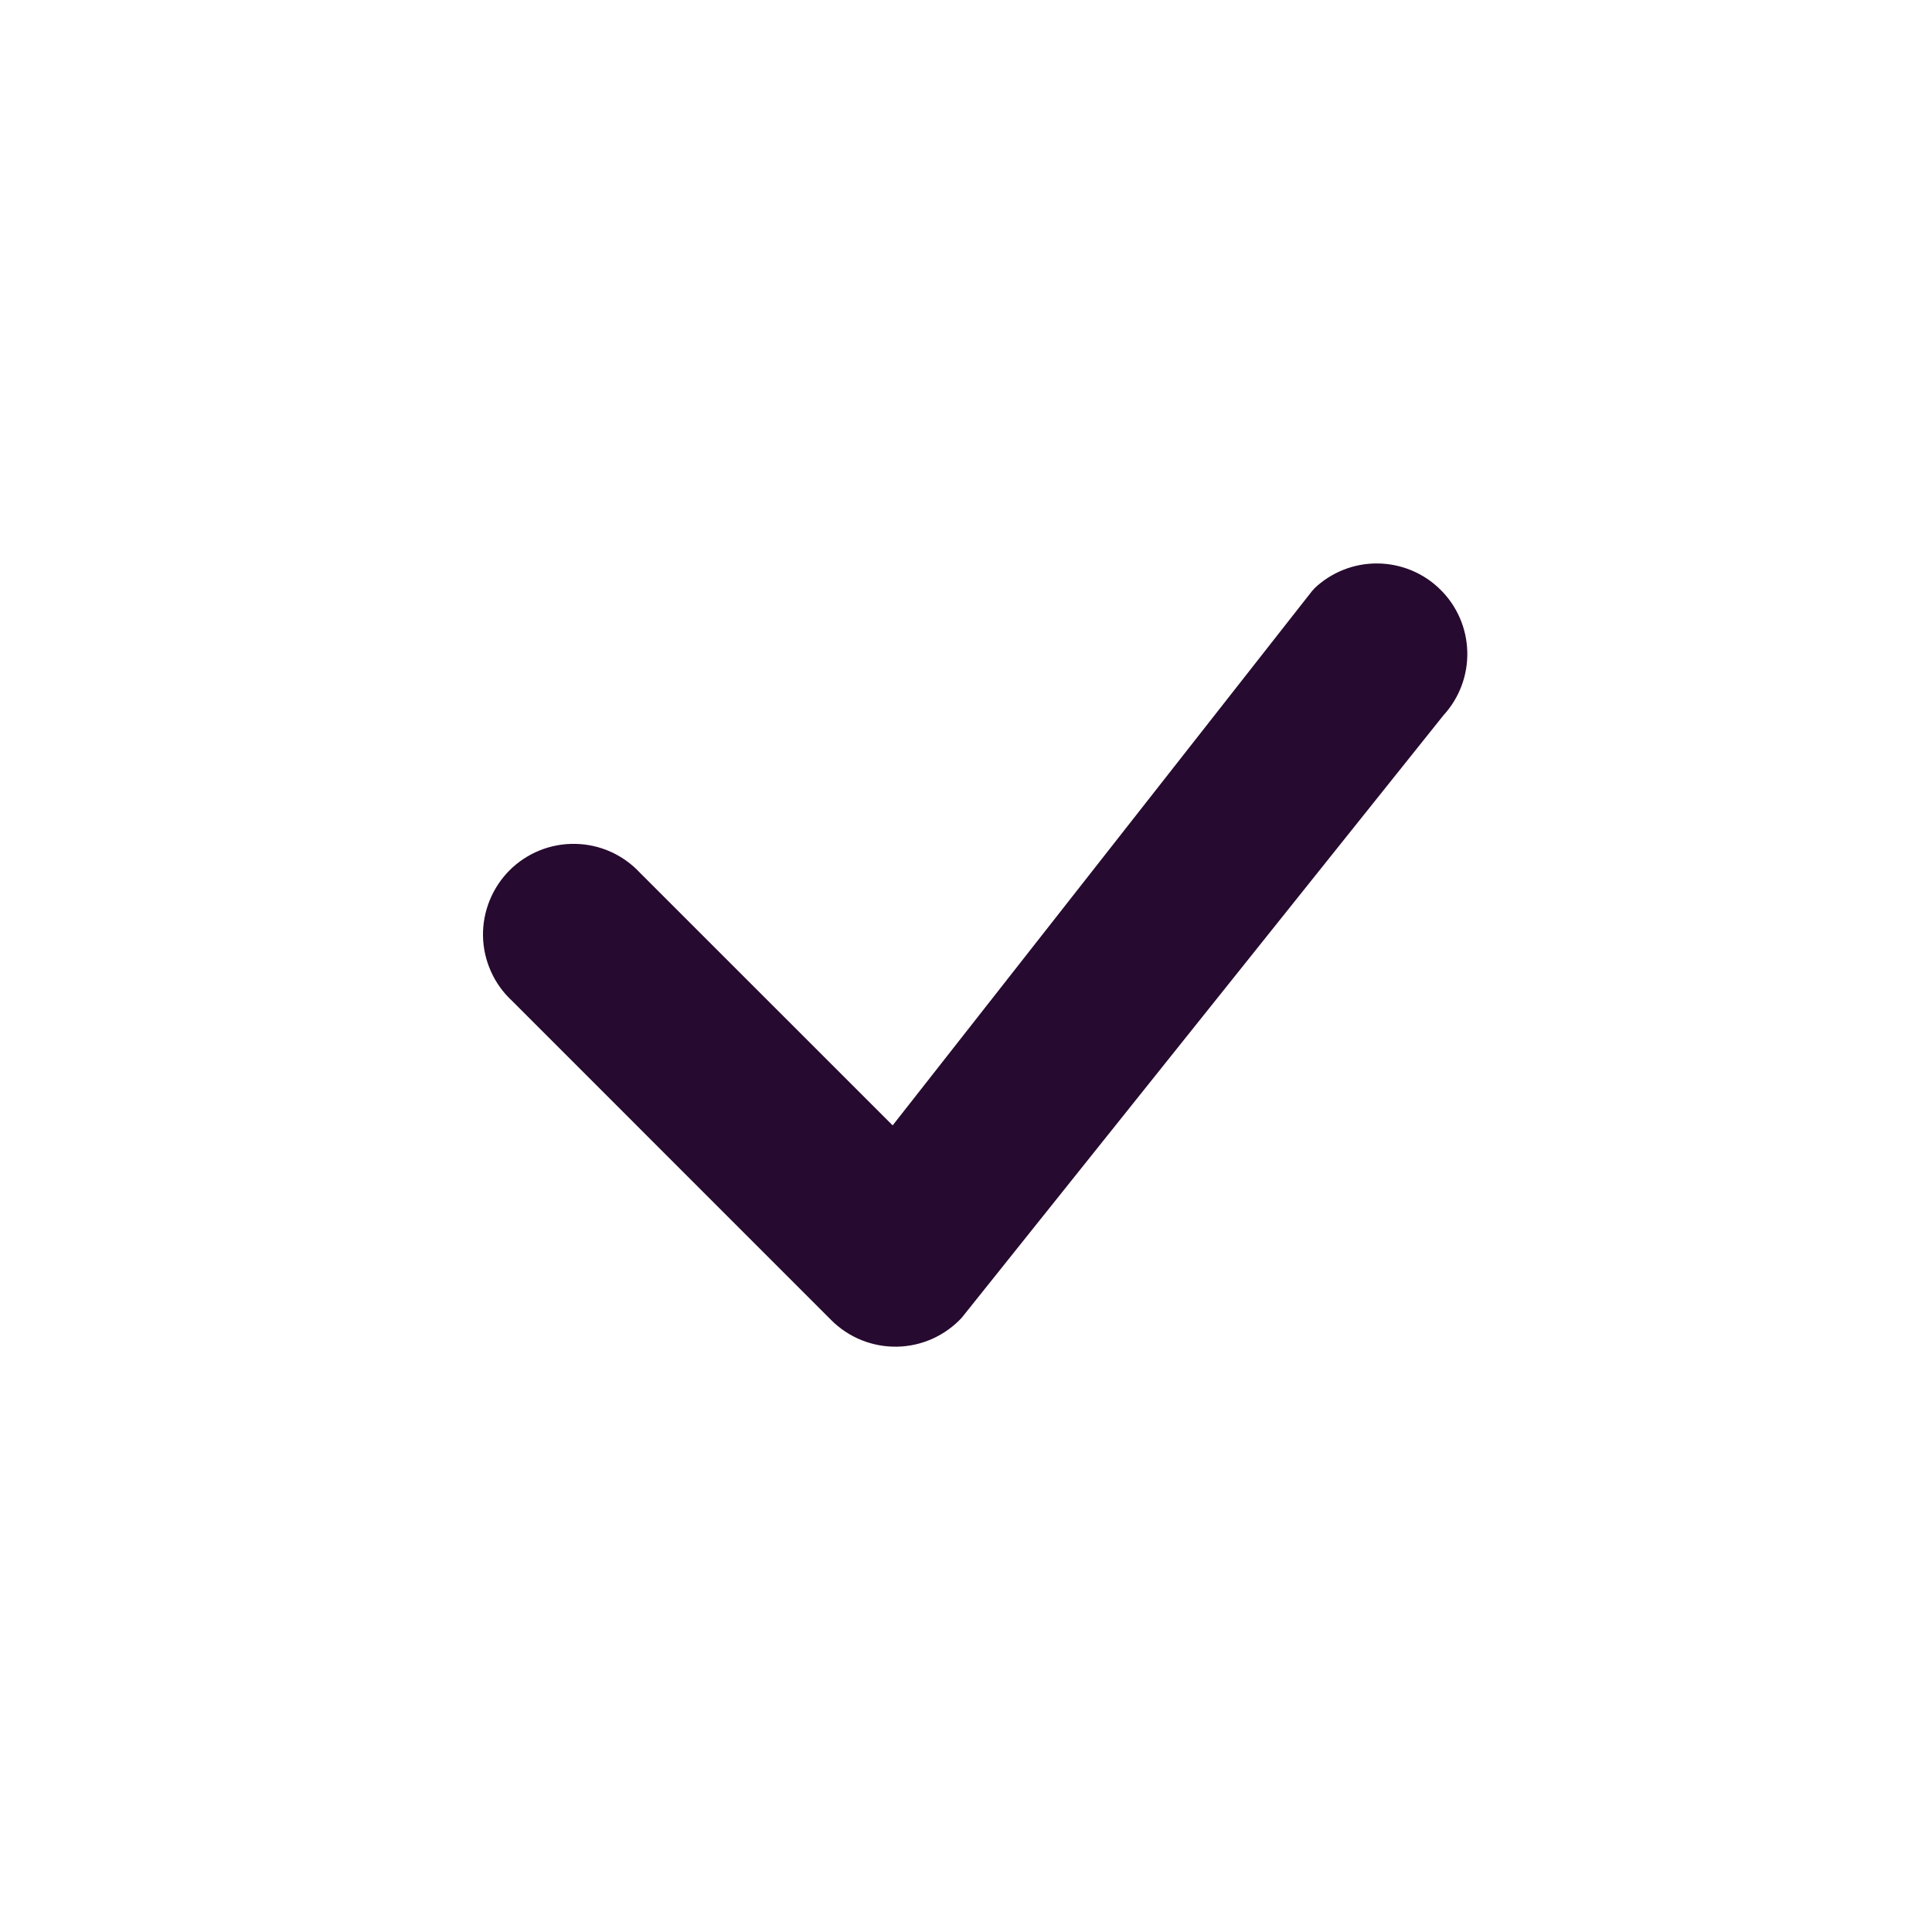 <svg width="28" height="28" viewBox="0 0 28 28" fill="none" xmlns="http://www.w3.org/2000/svg">
<path d="M19.048 8.528C19.295 8.293 19.623 8.163 19.963 8.166C20.303 8.169 20.63 8.303 20.872 8.542C21.116 8.78 21.256 9.104 21.265 9.444C21.274 9.784 21.151 10.114 20.921 10.365L13.938 19.098C13.818 19.227 13.673 19.331 13.512 19.403C13.351 19.475 13.177 19.514 13.001 19.517C12.824 19.52 12.649 19.488 12.485 19.422C12.322 19.356 12.173 19.258 12.048 19.133L7.418 14.502C7.289 14.382 7.185 14.237 7.114 14.076C7.042 13.915 7.003 13.742 7 13.565C6.997 13.389 7.03 13.214 7.096 13.051C7.162 12.887 7.26 12.739 7.384 12.614C7.509 12.489 7.658 12.391 7.821 12.325C7.984 12.259 8.159 12.227 8.336 12.23C8.512 12.233 8.686 12.271 8.847 12.343C9.008 12.415 9.153 12.518 9.273 12.647L12.937 16.31L19.015 8.566C19.026 8.553 19.038 8.54 19.05 8.528H19.048Z" fill="#260A2F"/>
</svg>
